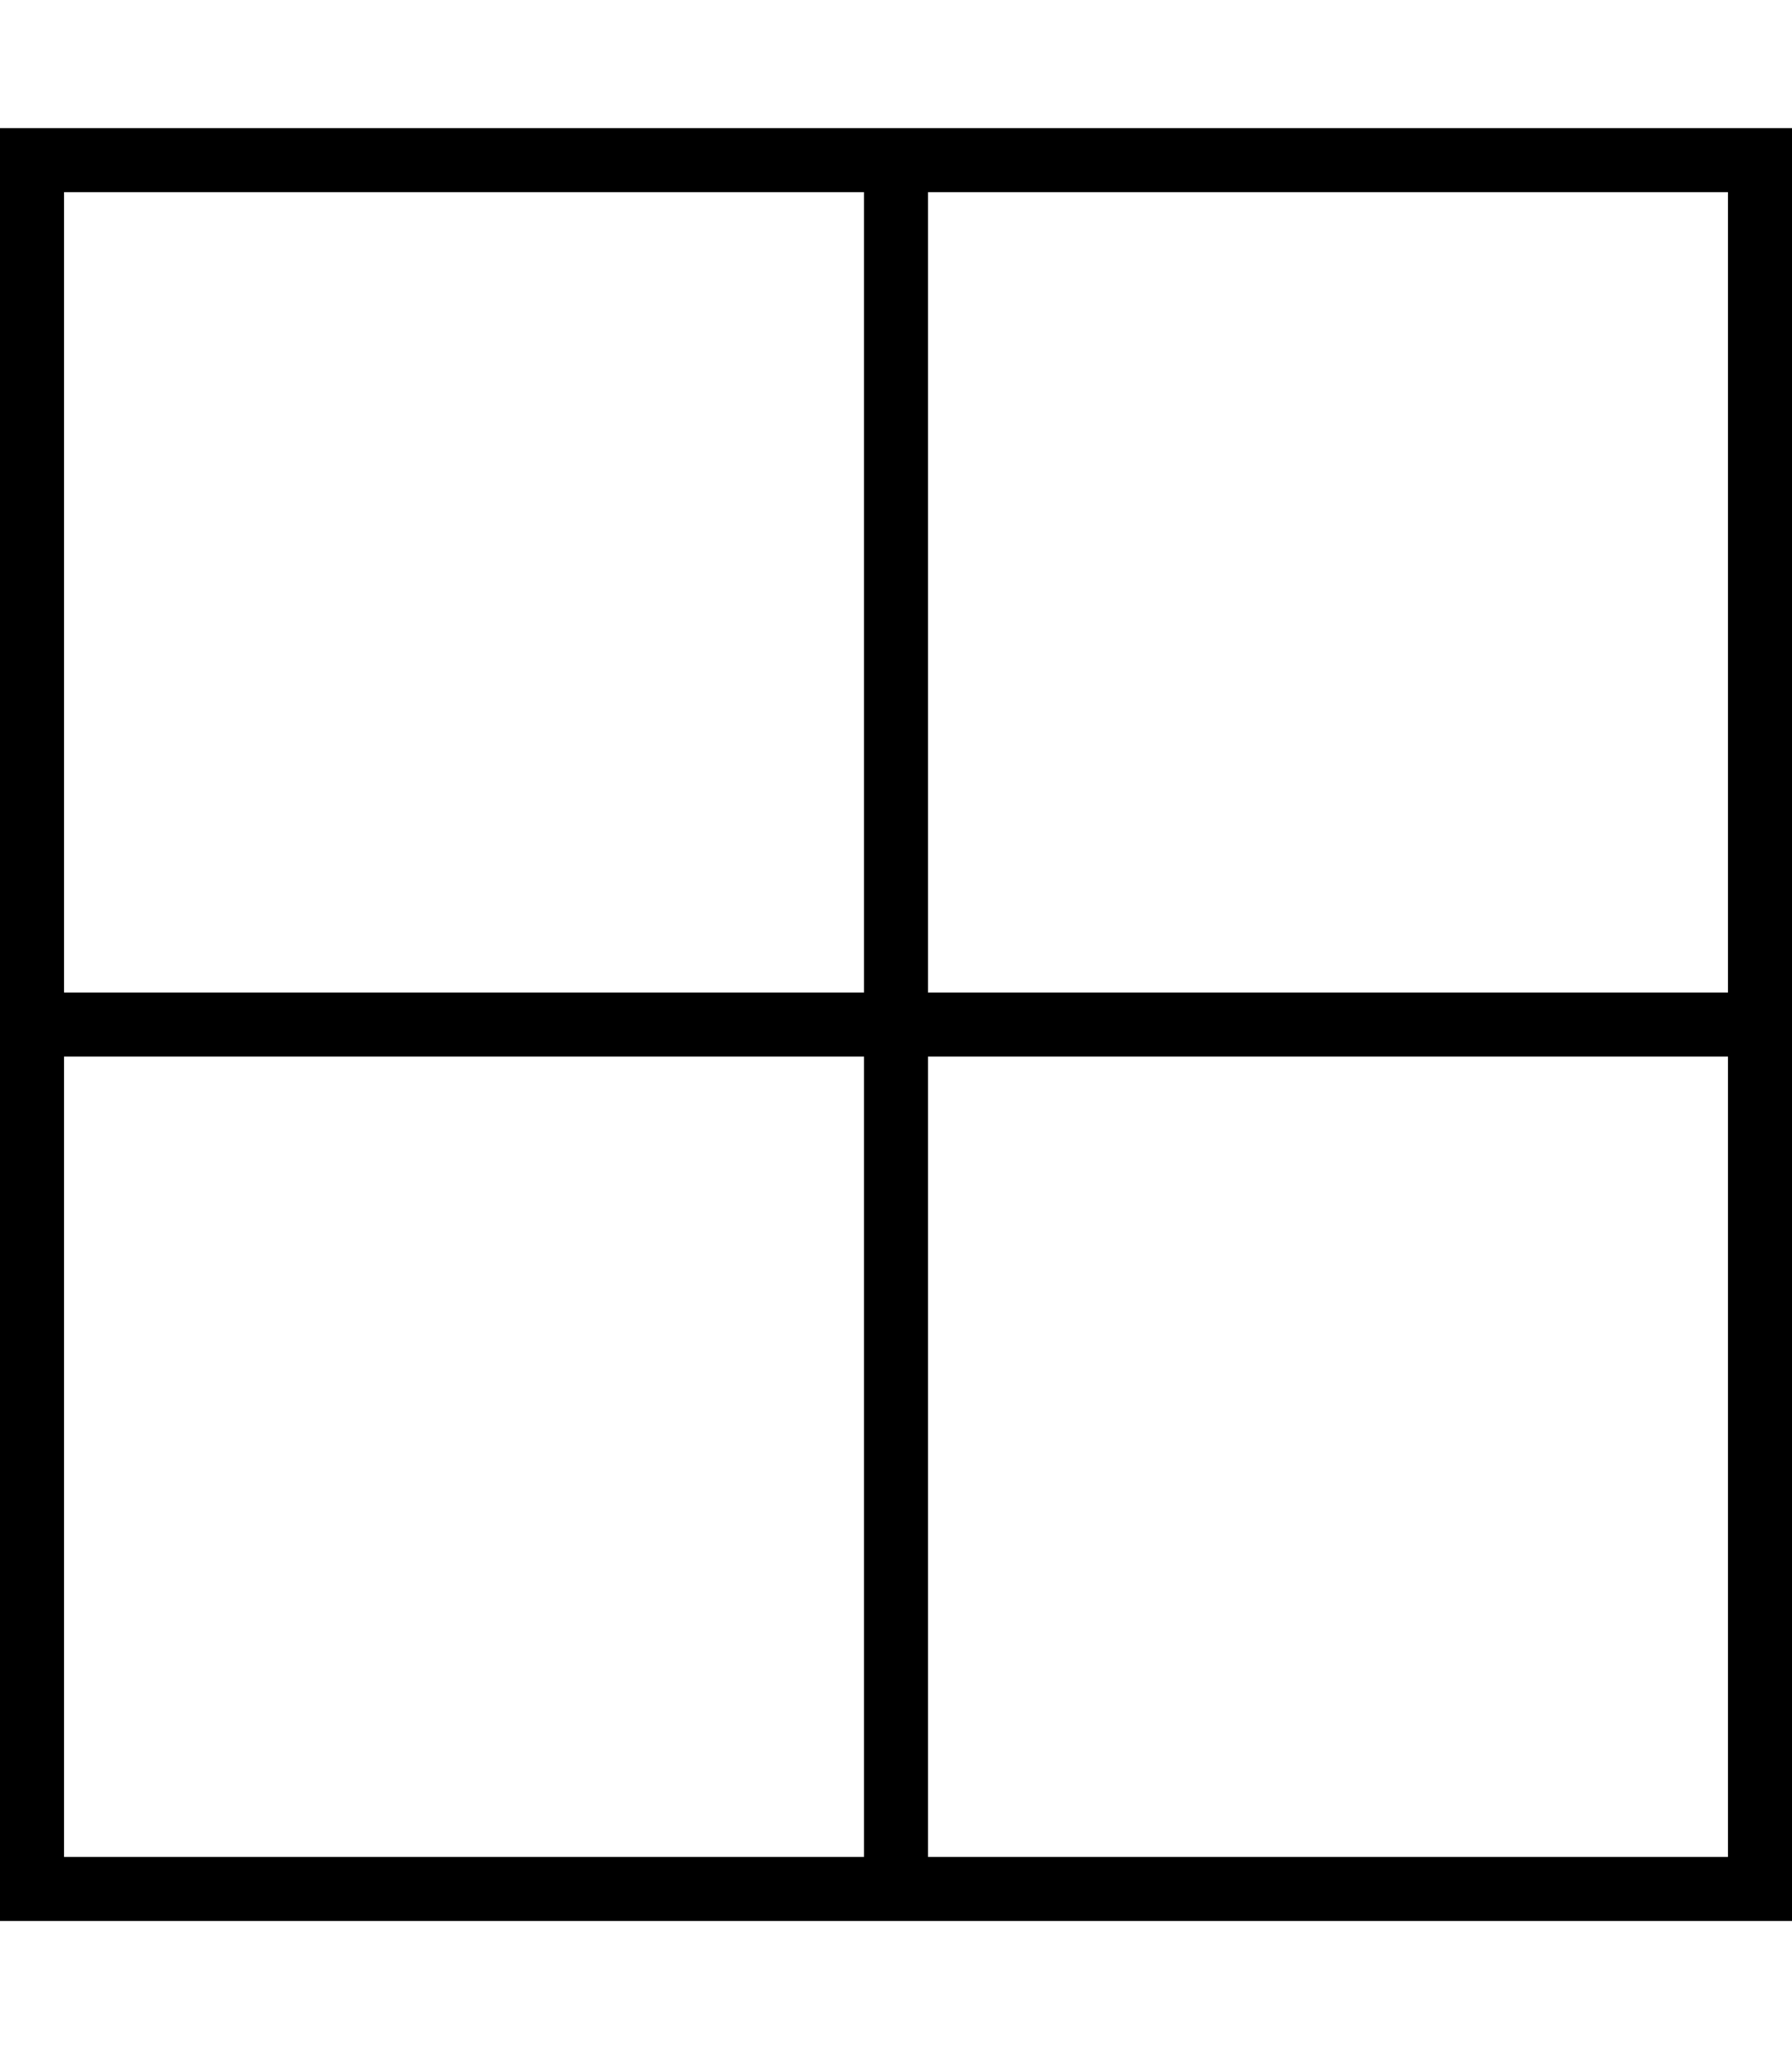 <svg xmlns="http://www.w3.org/2000/svg" viewBox="0 0 448 512"><!--! Font Awesome Pro 7.0.0 by @fontawesome - https://fontawesome.com License - https://fontawesome.com/license (Commercial License) Copyright 2025 Fonticons, Inc. --><path fill="currentColor" d="M232 48l0 200 200 0 0-200-200 0zm-16 0l-200 0 0 200 200 0 0-200zM16 264l0 200 200 0 0-200-200 0zM232 464l200 0 0-200-200 0 0 200zM0 32l448 0 0 448-448 0 0-448z"/></svg>